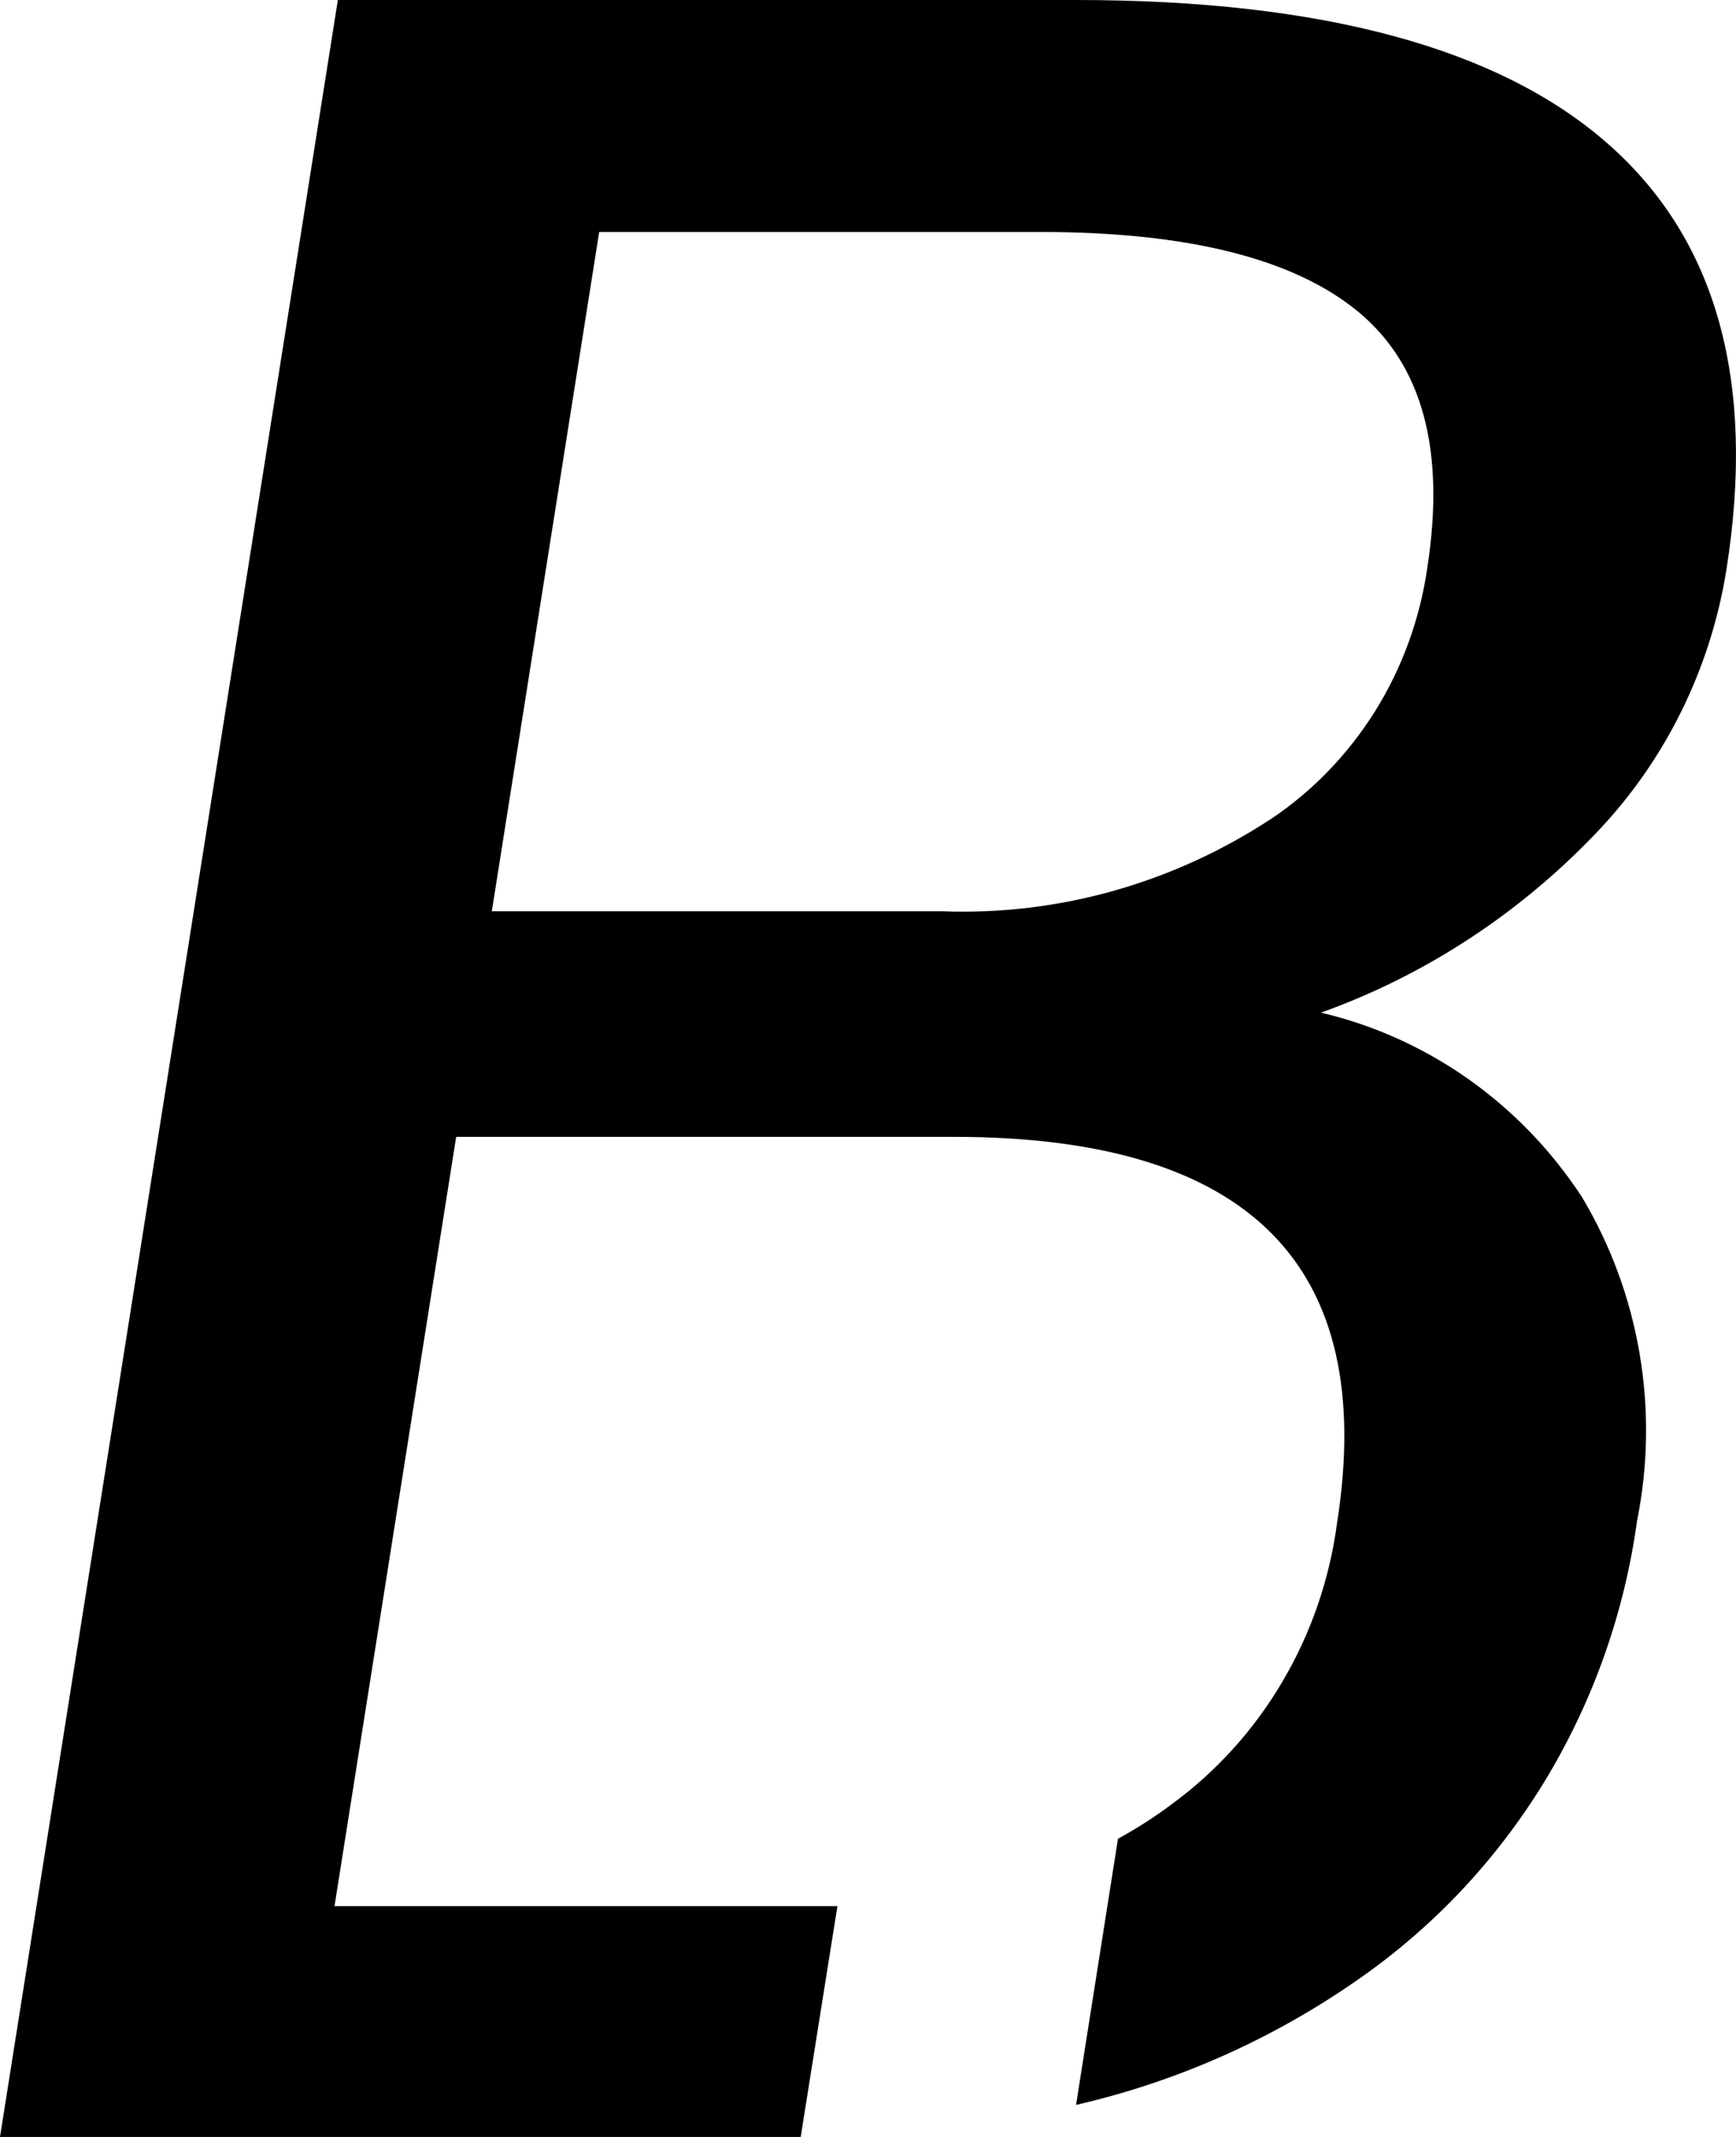 <svg width="13" height="16" viewBox="0 0 13 16" fill="none" xmlns="http://www.w3.org/2000/svg">
<path d="M11.846 8.962C11.388 8.262 10.689 7.769 9.892 7.582C10.665 7.305 11.367 6.848 11.943 6.247C12.463 5.709 12.808 5.017 12.928 4.267C13.151 2.855 12.855 1.792 12.04 1.076C11.226 0.36 9.901 0.001 8.066 0H2.53L0 16H5.871C5.913 16 5.953 16 5.996 16L6.271 14.272C6.244 14.272 6.217 14.272 6.189 14.272H2.505L3.416 8.512H7.143C9.36 8.512 10.316 9.477 10.012 11.407C9.956 11.826 9.817 12.229 9.604 12.59C9.391 12.952 9.108 13.265 8.774 13.509C8.646 13.605 8.512 13.691 8.372 13.767L8.058 15.76C8.843 15.58 9.586 15.243 10.245 14.768C10.787 14.377 11.246 13.876 11.593 13.294C11.939 12.712 12.166 12.063 12.259 11.387C12.427 10.554 12.279 9.686 11.846 8.962ZM9.514 6.134C8.78 6.615 7.922 6.856 7.053 6.823H3.683L4.487 1.737H7.791C8.897 1.737 9.691 1.937 10.172 2.335C10.653 2.734 10.825 3.373 10.688 4.253C10.633 4.635 10.5 5 10.298 5.324C10.095 5.648 9.829 5.924 9.515 6.134H9.514Z" fill="black"/>
</svg>
